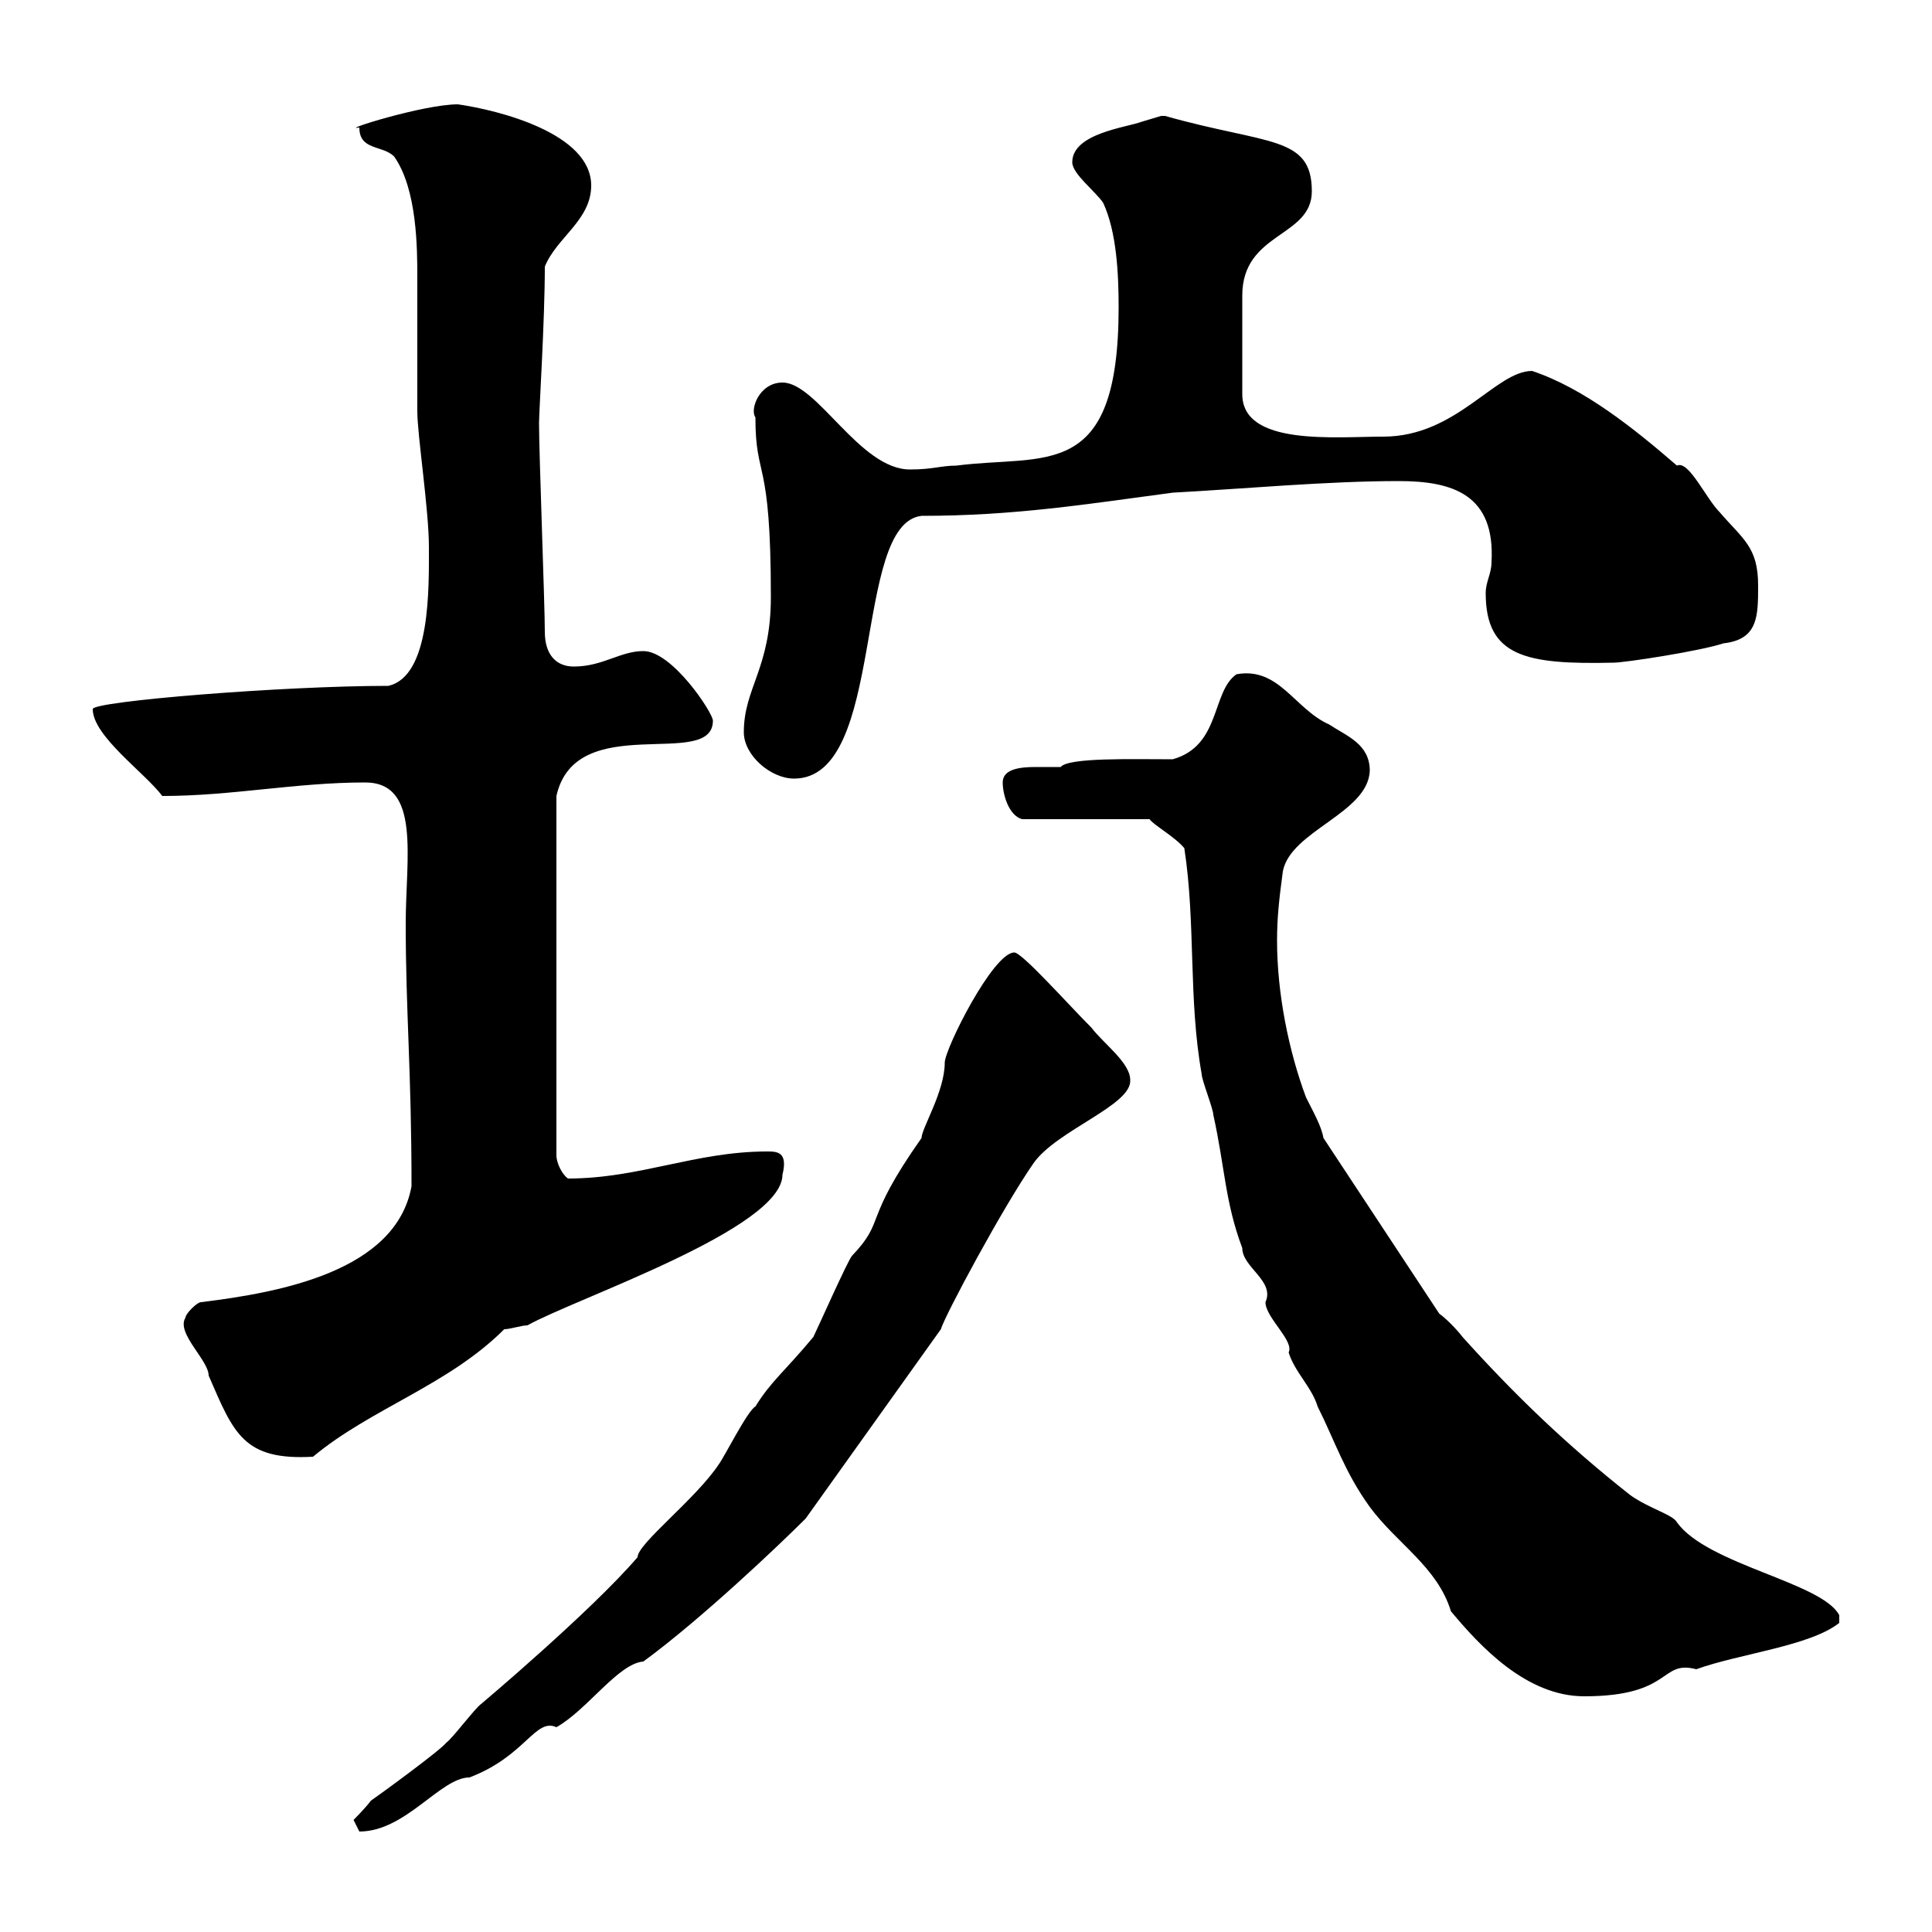 <svg xmlns="http://www.w3.org/2000/svg" xmlns:xlink="http://www.w3.org/1999/xlink" width="300" height="300"><path d="M54.90 282.60C54.90 282.60 55.80 284.40 55.80 284.40C63 284.40 68.40 276 72.90 276C81.60 272.70 83.10 266.70 86.40 268.20C91.20 265.50 96 258.30 99.90 258C108.90 251.40 120.90 240 125.10 235.80L146.10 206.40C146.70 204.30 155.70 187.50 160.50 180.60C164.10 175.50 175.80 171.60 175.50 167.70C175.50 165 171.30 162 169.50 159.60C165.90 156 158.70 147.90 157.50 147.90C154.20 147.90 146.70 162.90 146.70 165C146.70 169.50 143.10 175.20 143.10 176.70C133.80 189.90 137.70 189.30 132.30 195C131.70 195.60 126.90 206.40 126.30 207.60C121.80 213 119.70 214.50 117.30 218.40C116.10 219 112.50 226.20 111.60 227.40C108 232.80 99 239.70 99 241.80C91.80 250.20 74.70 264.60 74.70 264.60C73.80 265.20 70.20 270 69.30 270.60C68.40 271.80 58.50 279 57.60 279.60C56.70 280.80 54.90 282.60 54.90 282.60ZM183.90 131.70C185.70 143.40 184.50 155.10 186.60 166.80C186.60 167.70 188.40 172.20 188.40 173.10C190.20 181.20 190.20 186.60 192.90 193.80C192.90 196.80 198 198.90 196.50 202.20C196.50 204.60 201 208.20 200.10 210C201 213 203.70 215.40 204.60 218.40C207.30 223.80 208.80 228.60 212.70 234C216.90 239.70 223.20 243.30 225.30 250.20C229.80 255.60 237 263.40 246 263.40C259.80 263.40 257.70 257.70 263.40 259.20C270 256.80 281.10 255.60 285.60 252L285.60 250.80C282.90 245.70 265.20 243 260.40 236.40C259.80 235.20 256.20 234.30 253.20 232.20C243.30 224.40 235.20 216.60 227.10 207.60C226.20 206.40 224.40 204.60 223.50 204L205.50 176.70C205.20 174.90 204 172.80 202.80 170.40C200.10 163.20 198.30 154.20 198.30 146.10C198.30 142.50 198.60 139.80 199.20 135.30C200.40 129 212.40 126.30 212.70 119.70C212.70 115.50 209.10 114.30 206.40 112.50C201 110.10 198.60 103.50 192 104.70C188.10 107.40 189.60 115.80 182.10 117.90C175.80 117.90 165.90 117.60 164.70 119.10C163.80 119.10 162.30 119.10 160.80 119.10C158.40 119.10 155.70 119.40 155.70 121.50C155.70 123.30 156.60 126.60 158.70 127.20L178.50 127.20C179.10 128.10 182.40 129.90 183.90 131.70ZM28.80 204.60C27.30 207 32.40 211.20 32.40 213.60C36.30 222.60 37.80 226.80 48.60 226.20C57.60 218.70 69.60 215.10 78.30 206.40C79.20 206.40 81 205.80 81.90 205.80C89.40 201.60 121.50 190.80 121.50 182.40C122.40 178.80 120.60 178.80 119.10 178.80C108 178.80 99.30 183 88.20 183C87.30 182.40 86.40 180.60 86.40 179.40L86.40 123.60C89.40 110.10 110.70 119.70 110.70 111.90C110.70 110.70 104.40 101.10 99.90 101.10C96.30 101.10 93.60 103.50 89.10 103.50C86.40 103.50 84.60 101.70 84.60 98.10C84.60 93.90 83.70 70.50 83.70 65.70C83.70 63.90 84.60 49.80 84.60 41.40C86.40 36.90 91.80 34.20 91.80 28.80C91.80 20.70 77.40 17.10 71.10 16.20C65.70 16.20 52.50 20.40 55.80 19.80C55.80 23.40 59.40 22.50 61.20 24.30C64.80 29.40 64.80 38.70 64.80 43.20C64.80 45 64.80 62.10 64.80 63.90C64.80 67.50 66.60 79.20 66.60 84.90C66.60 91.20 66.90 105 60.30 106.50C43.80 106.50 14.40 108.90 14.40 110.10C14.40 114.30 22.50 120 25.20 123.60C36 123.60 45.90 121.50 56.70 121.50C65.40 121.50 63 133.20 63 143.40C63 157.20 63.90 166.20 63.90 184.20C61.50 197.40 43.50 200.70 31.20 202.20C30.60 202.20 28.80 204 28.80 204.60ZM115.50 113.70C115.50 117.30 119.70 120.90 123.30 120.90C137.70 120.90 132.30 81.30 143.10 80.10C157.50 80.10 168.60 78.30 182.10 76.50C193.20 75.90 206.10 74.70 217.20 74.70C225.60 74.70 232.20 76.80 231.60 87.30C231.60 89.10 230.70 90.30 230.70 92.10C230.70 102 237 103.20 250.50 102.90C252.30 102.90 264 101.10 267.60 99.90C273 99.30 273 95.70 273 90.90C273 84.90 270.60 83.70 267 79.50C264.90 77.40 262.20 71.40 260.40 72.30C253.80 66.60 246 60.30 237.90 57.60C232.20 57.60 226.20 67.80 214.80 67.80C207.30 67.80 192.90 69.30 192.90 61.20L192.90 45.90C192.90 36 203.70 36.90 203.70 29.70C203.70 21 196.80 22.50 180.90 18C180.90 18 180.90 18 180.30 18C180.30 18 177.30 18.90 177.30 18.90C174.90 19.80 166.50 20.70 166.50 25.20C166.50 27 170.10 29.70 171.30 31.50C173.40 36 173.70 42.60 173.70 47.70C173.70 75 162.30 70.50 148.50 72.30C146.10 72.30 144.90 72.90 141.30 72.90C133.50 72.90 126.90 59.40 121.50 59.40C117.90 59.40 116.40 63.60 117.30 64.80C117.30 74.70 119.70 70.50 119.70 92.70C119.70 103.80 115.50 106.80 115.50 113.70Z"/></svg>